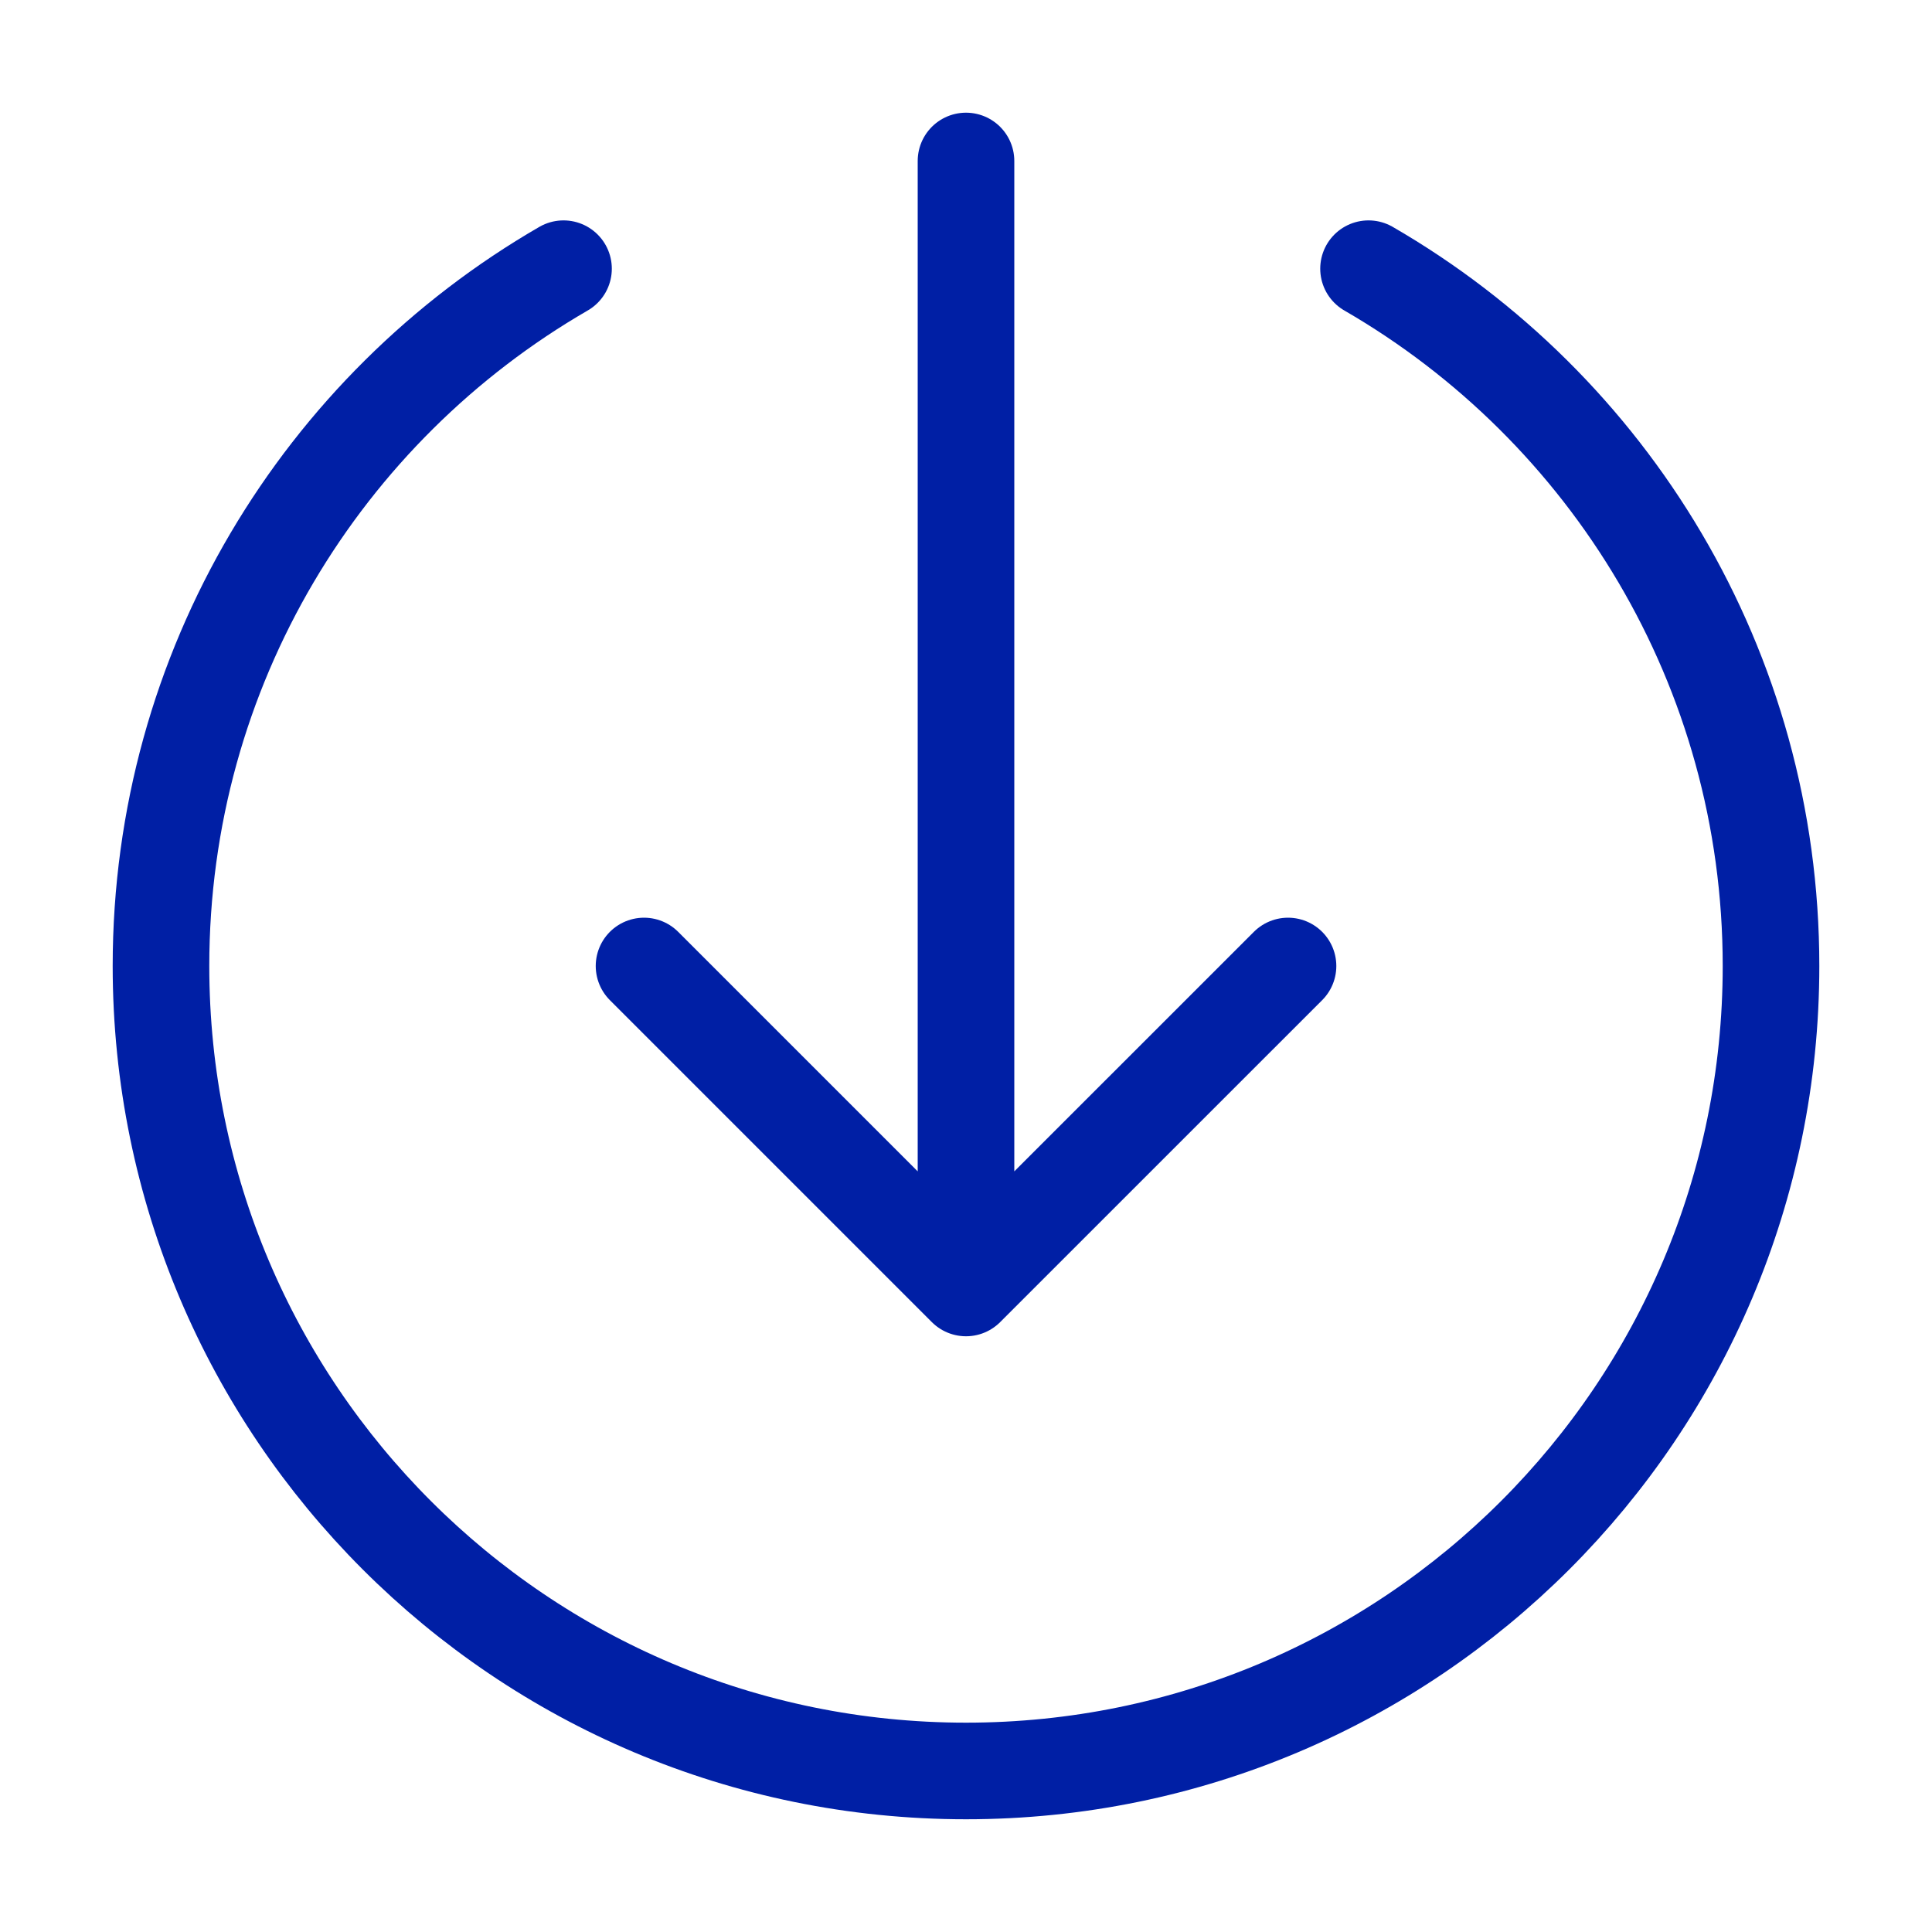 <svg width="40" height="40" viewBox="0 0 40 40" fill="none" xmlns="http://www.w3.org/2000/svg">
<path d="M28.334 5.563C33.315 8.444 36.667 13.831 36.667 20C36.667 29.204 29.205 36.666 20 36.666C10.795 36.666 3.333 29.204 3.333 20C3.333 13.831 6.685 8.444 11.667 5.563M13.334 20L20 26.666M20 26.666L26.667 20M20 26.666V3.333" stroke="#001FA5" stroke-width="2" stroke-linecap="round" stroke-linejoin="round"/>
</svg>
